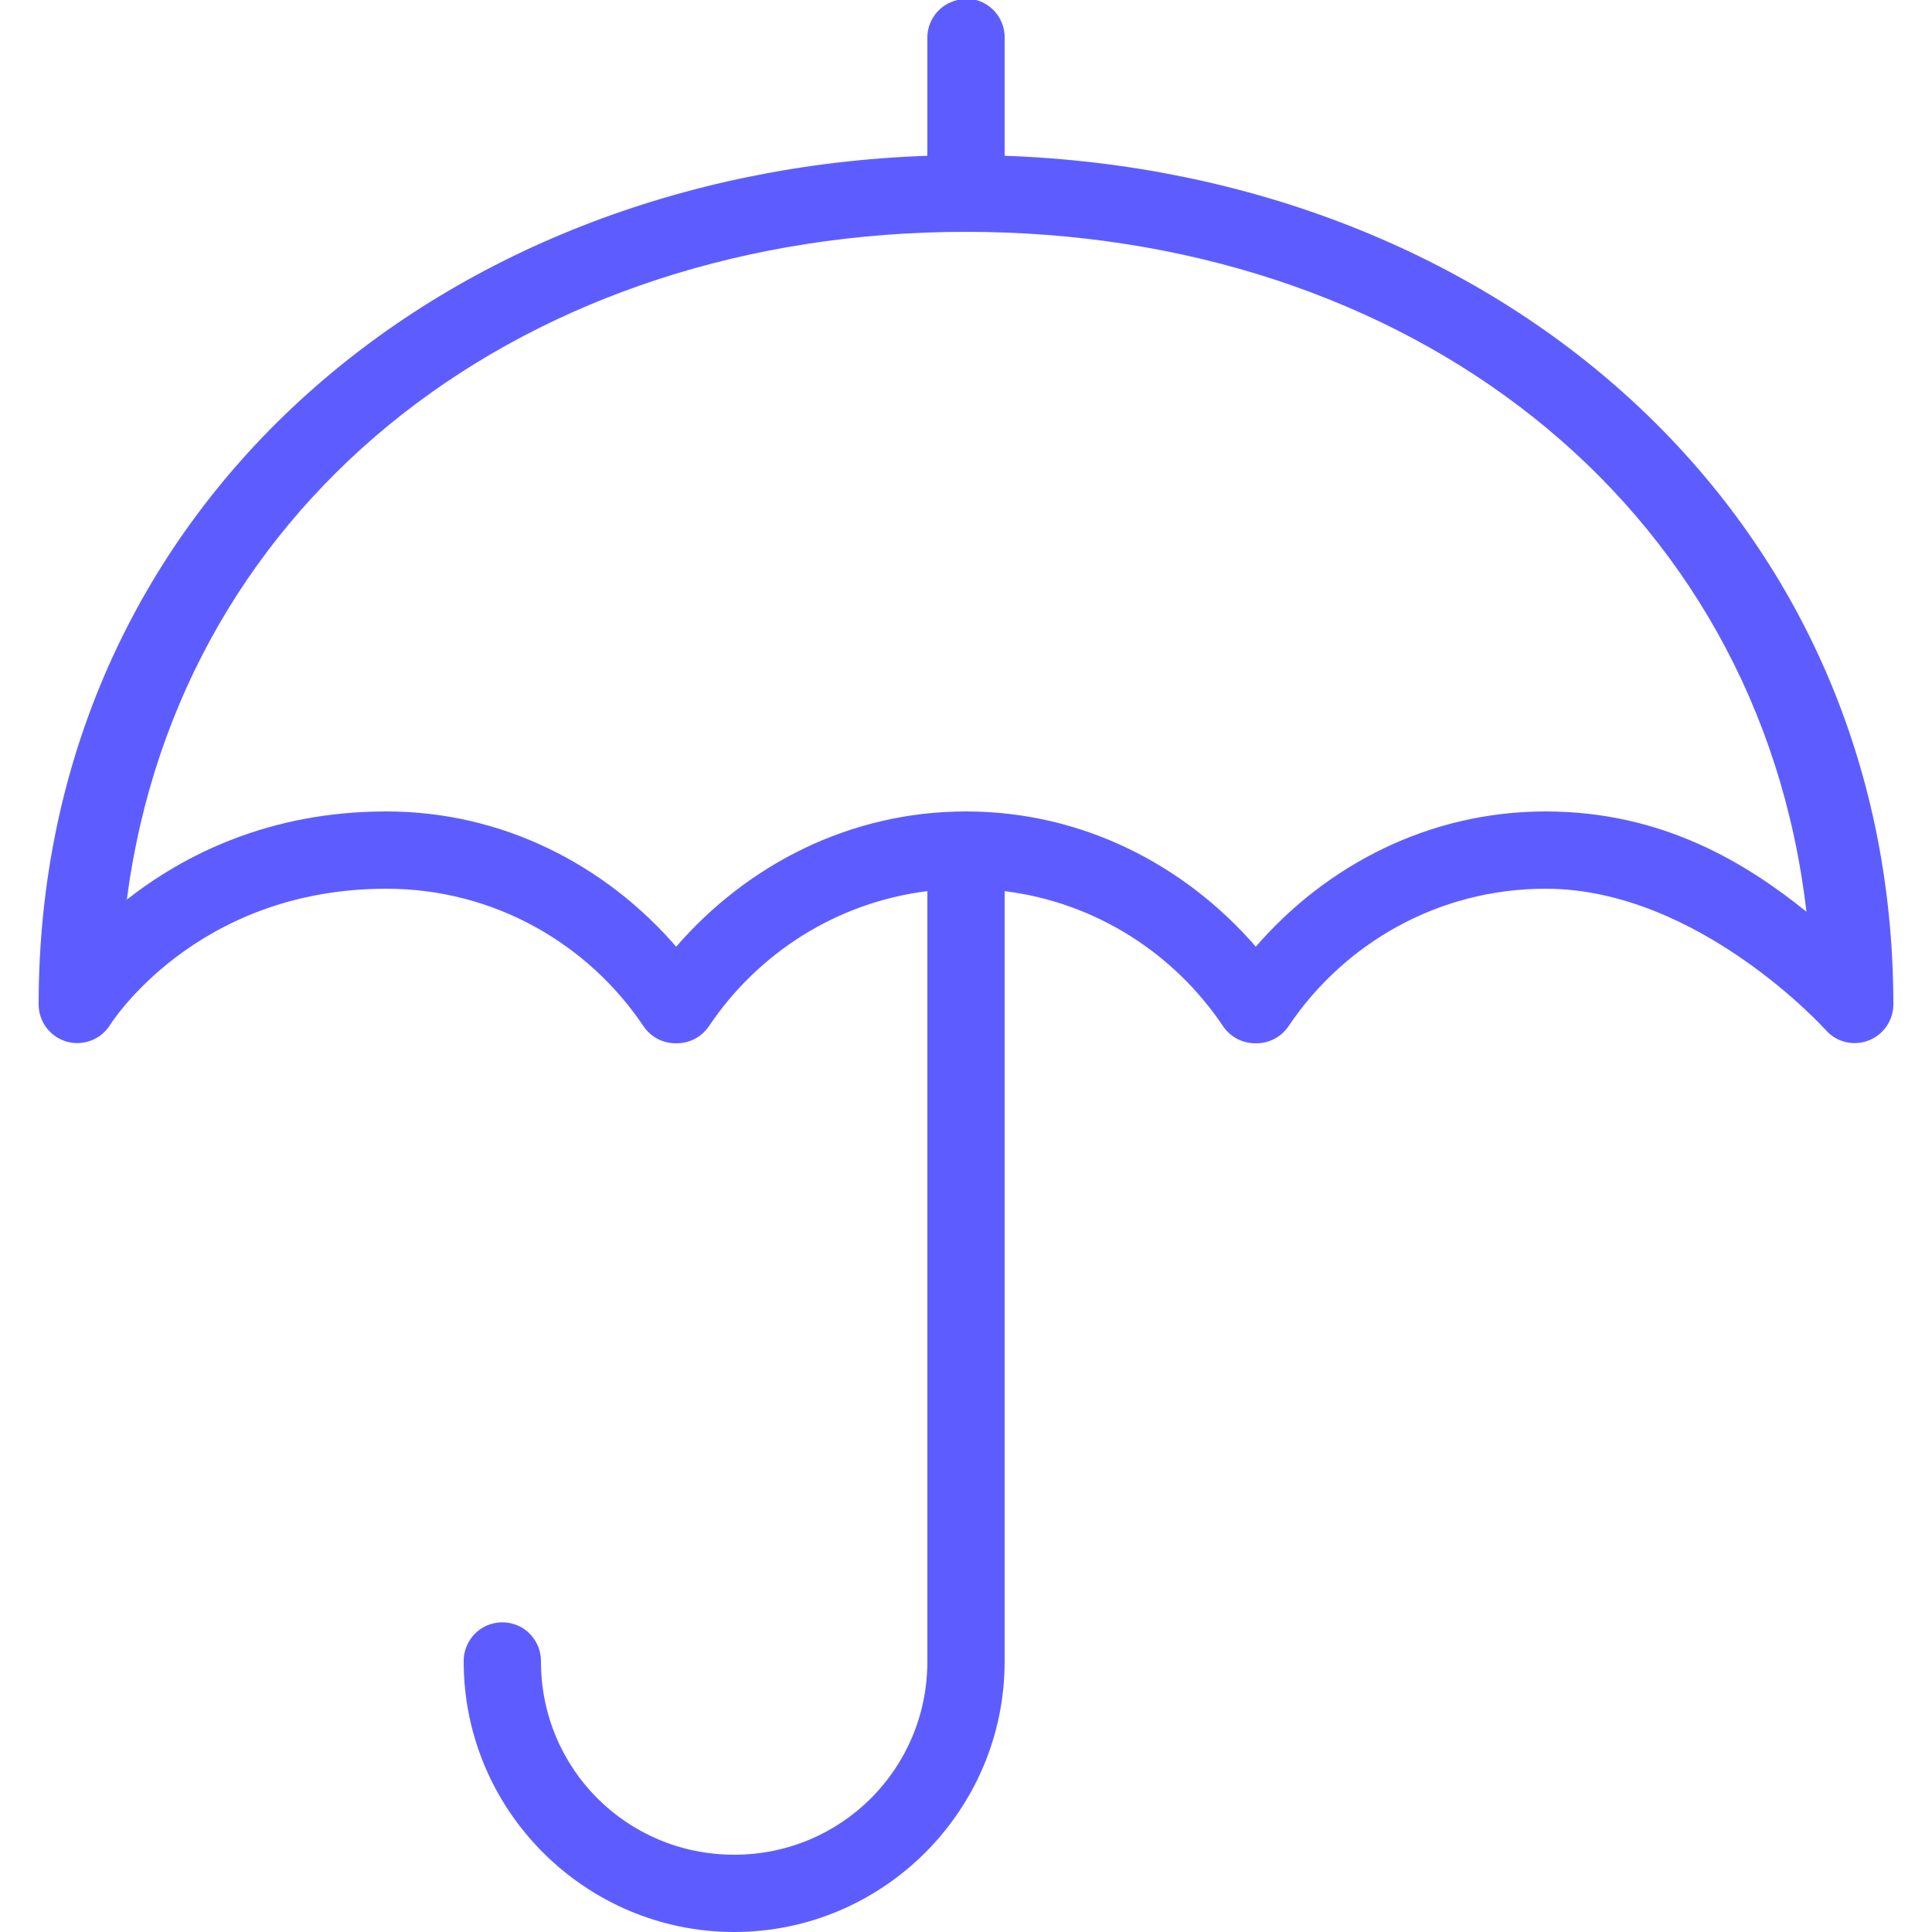 <svg width="52" height="52" viewBox="0 0 52 52" fill="none" xmlns="http://www.w3.org/2000/svg">
<g clip-path="url(#clip0_207_383)">
<path d="M25.902 -0.032C25.858 -0.024 25.813 -0.012 25.773 8.85613e-05C25.289 0.11 24.948 0.544 24.96 1.04V4.193C11.765 4.652 1.04 13.739 1.04 27.04C1.044 27.503 1.349 27.905 1.792 28.035C2.234 28.161 2.71 27.983 2.958 27.593C2.958 27.593 5.237 23.92 10.4 23.92C13.288 23.92 15.828 25.395 17.323 27.625C17.513 27.905 17.83 28.076 18.168 28.08H18.233C18.57 28.076 18.887 27.905 19.078 27.625C20.39 25.667 22.502 24.29 24.96 23.985V44.72C24.96 47.605 22.644 49.92 19.76 49.92C16.876 49.92 14.56 47.605 14.56 44.72C14.564 44.346 14.369 43.997 14.044 43.806C13.719 43.619 13.321 43.619 12.996 43.806C12.671 43.997 12.476 44.346 12.48 44.72C12.48 48.73 15.754 52 19.76 52C23.766 52 27.04 48.73 27.04 44.72V23.985C29.498 24.29 31.61 25.667 32.922 27.625C33.113 27.905 33.43 28.076 33.767 28.08H33.833C34.17 28.076 34.487 27.905 34.678 27.625C36.172 25.395 38.708 23.92 41.6 23.92C45.719 23.92 49.14 27.723 49.14 27.723C49.424 28.048 49.879 28.161 50.286 28.007C50.688 27.857 50.956 27.471 50.96 27.04C50.956 13.739 40.235 4.652 27.04 4.193V1.04C27.052 0.739 26.93 0.451 26.715 0.248C26.496 0.041 26.199 -0.061 25.902 -0.032ZM26 6.24C37.862 6.24 47.336 13.463 48.62 24.538C47.015 23.246 44.761 21.84 41.6 21.84C38.468 21.84 35.705 23.282 33.8 25.48C31.895 23.282 29.132 21.84 26 21.84C22.868 21.84 20.105 23.282 18.2 25.48C16.295 23.282 13.532 21.84 10.4 21.84C7.223 21.84 4.936 23.022 3.413 24.213C4.838 13.321 14.255 6.24 26 6.24Z" fill="#5D5DFF"/>
</g>
<defs>
<clipPath id="clip0_207_383">
<rect width="52" height="52" fill="white"/>
</clipPath>
</defs>
</svg>
